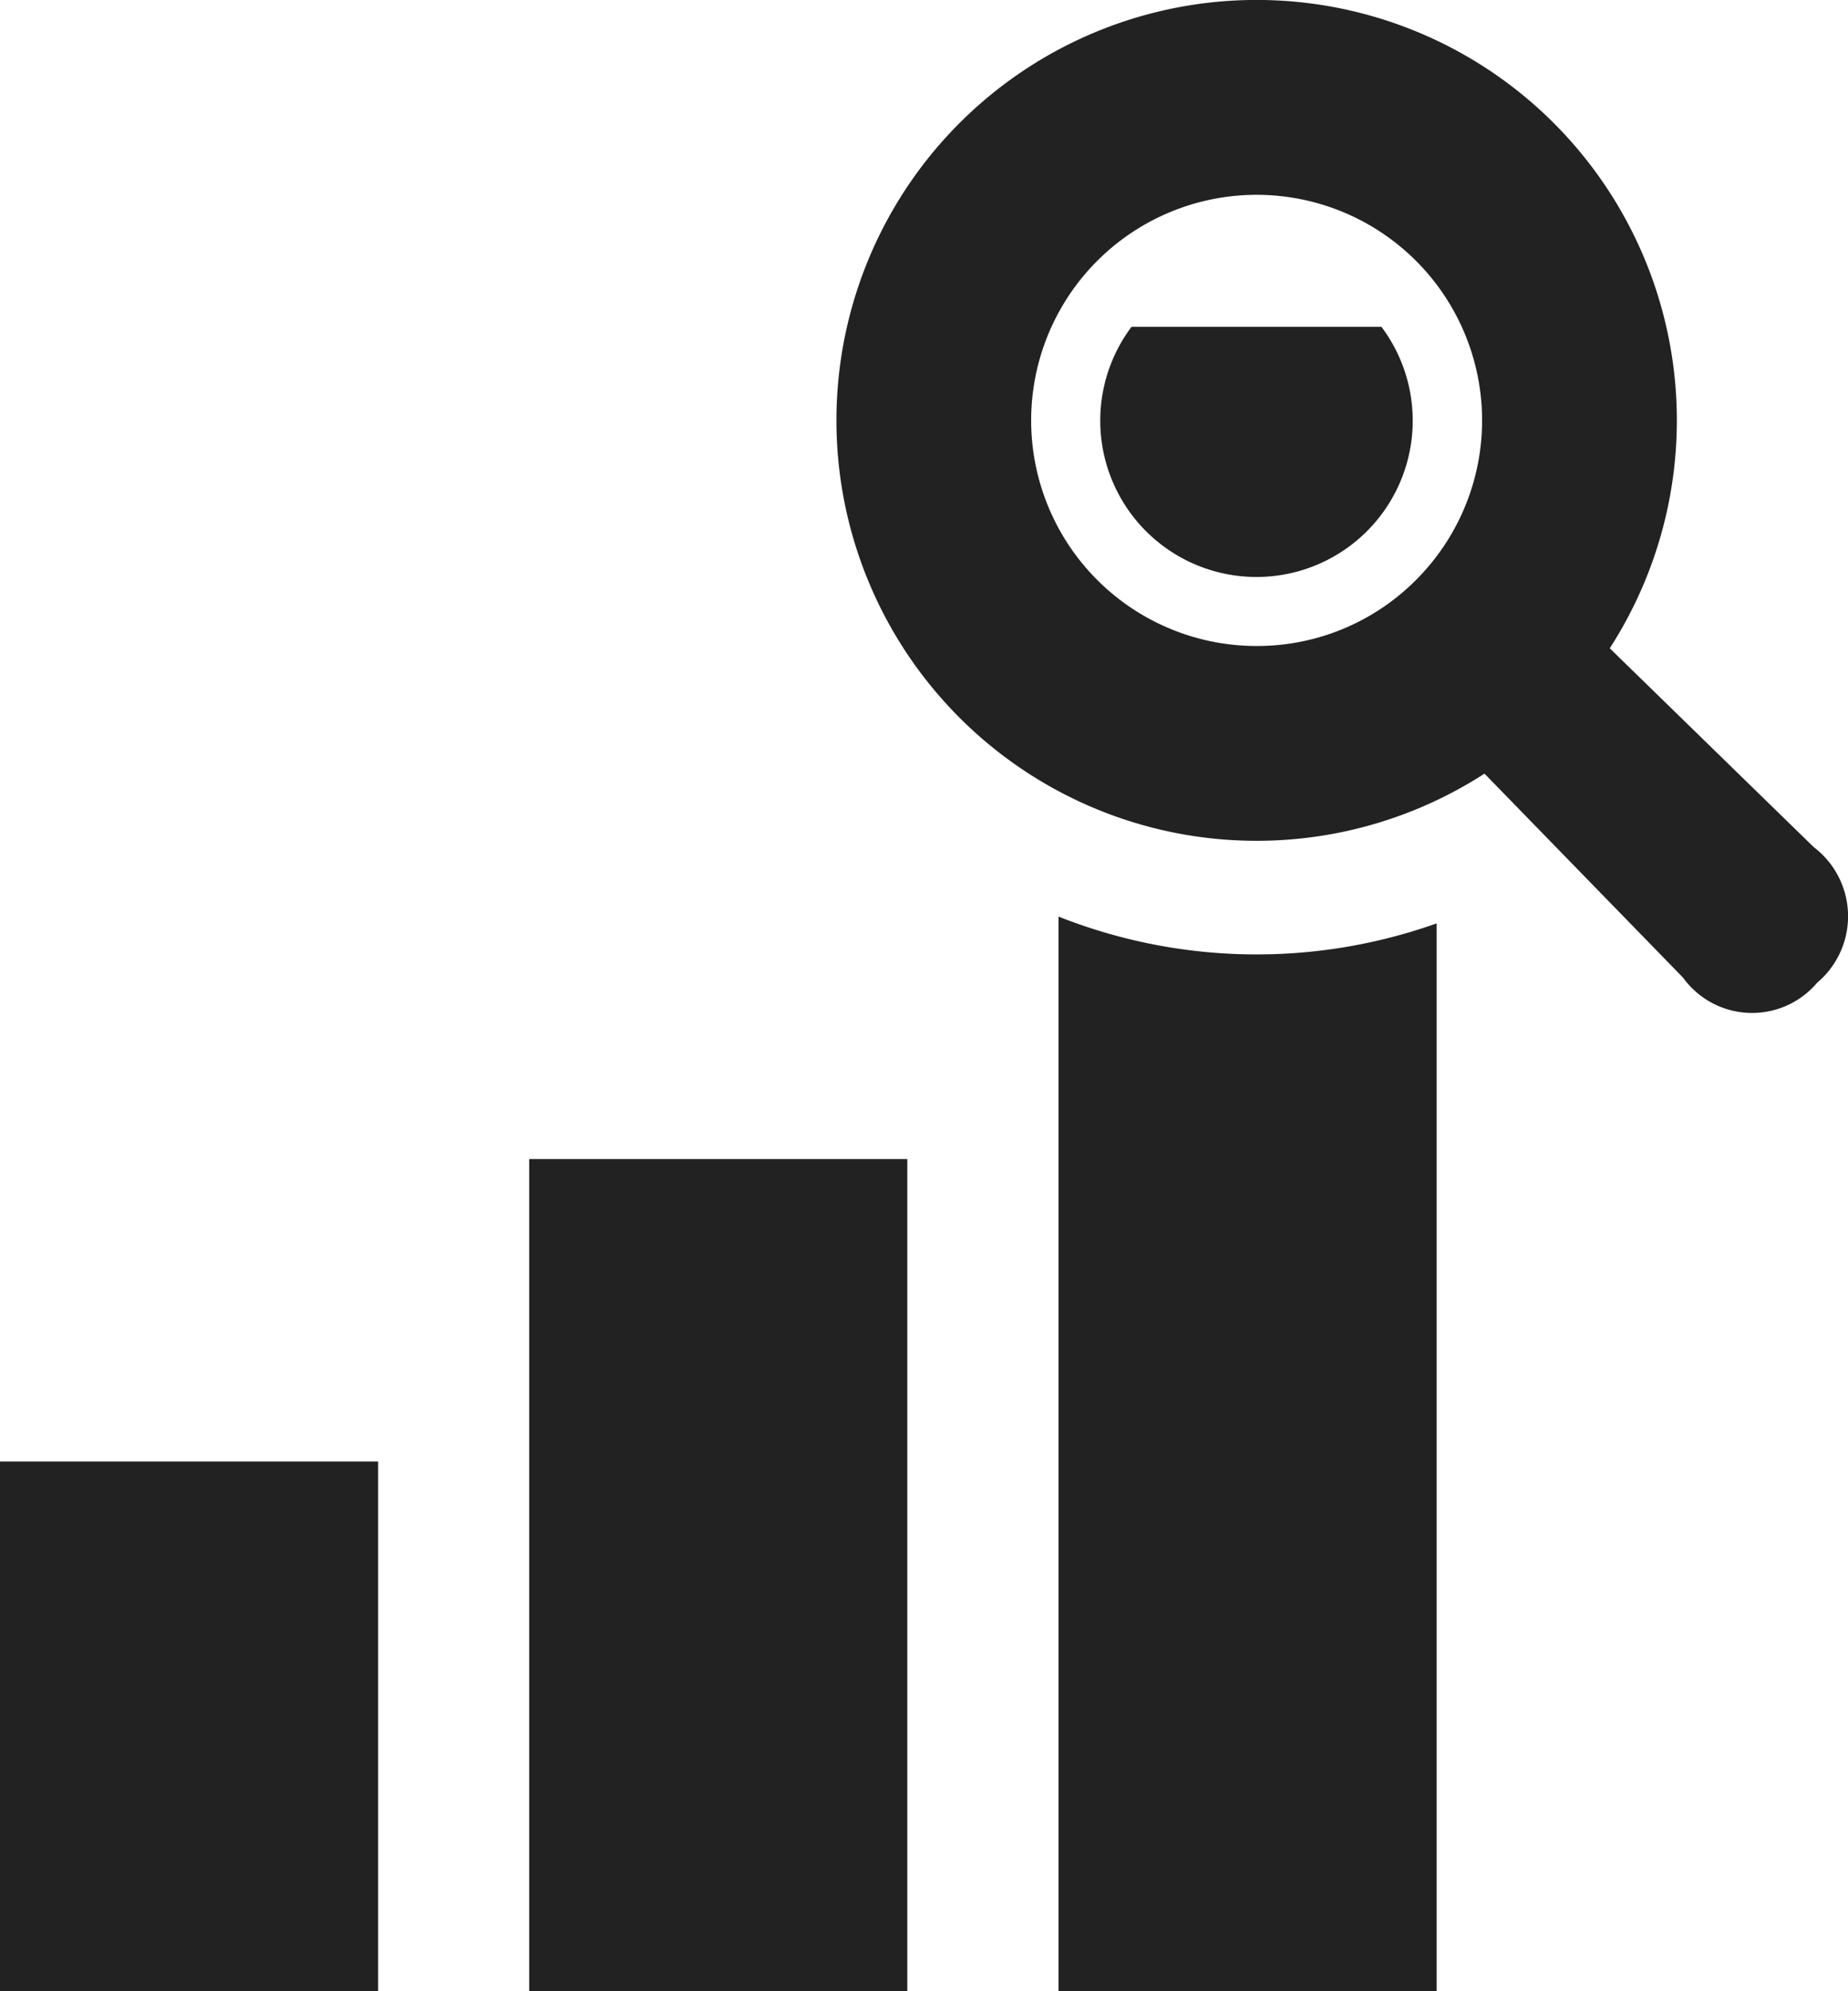 <svg xmlns="http://www.w3.org/2000/svg" width="85.423" height="92"><g fill="#222"><path data-name="長方形 17057" d="M0 67.523h17.478v24.469H0z"/><path data-name="パス 5075" d="M52.305 15.098a7.222 7.222 0 1011.551 0z"/><path data-name="パス 5076" d="M48.931 42.346V92h17.478V42.66a24.86 24.86 0 01-17.478-.314z"/><path data-name="パス 5077" d="M83.84 39.137l-9.43-9.186a19.424 19.424 0 10-5.79 5.791l9.182 9.429a3.935 3.935 0 006.191.234 4.011 4.011 0 00-.153-6.268zm-25.752-9.292a10.422 10.422 0 117.368-3.052 10.363 10.363 0 01-7.368 3.052z"/><path data-name="長方形 17058" d="M24.462 53.549H41.94V92H24.462z"/></g></svg>